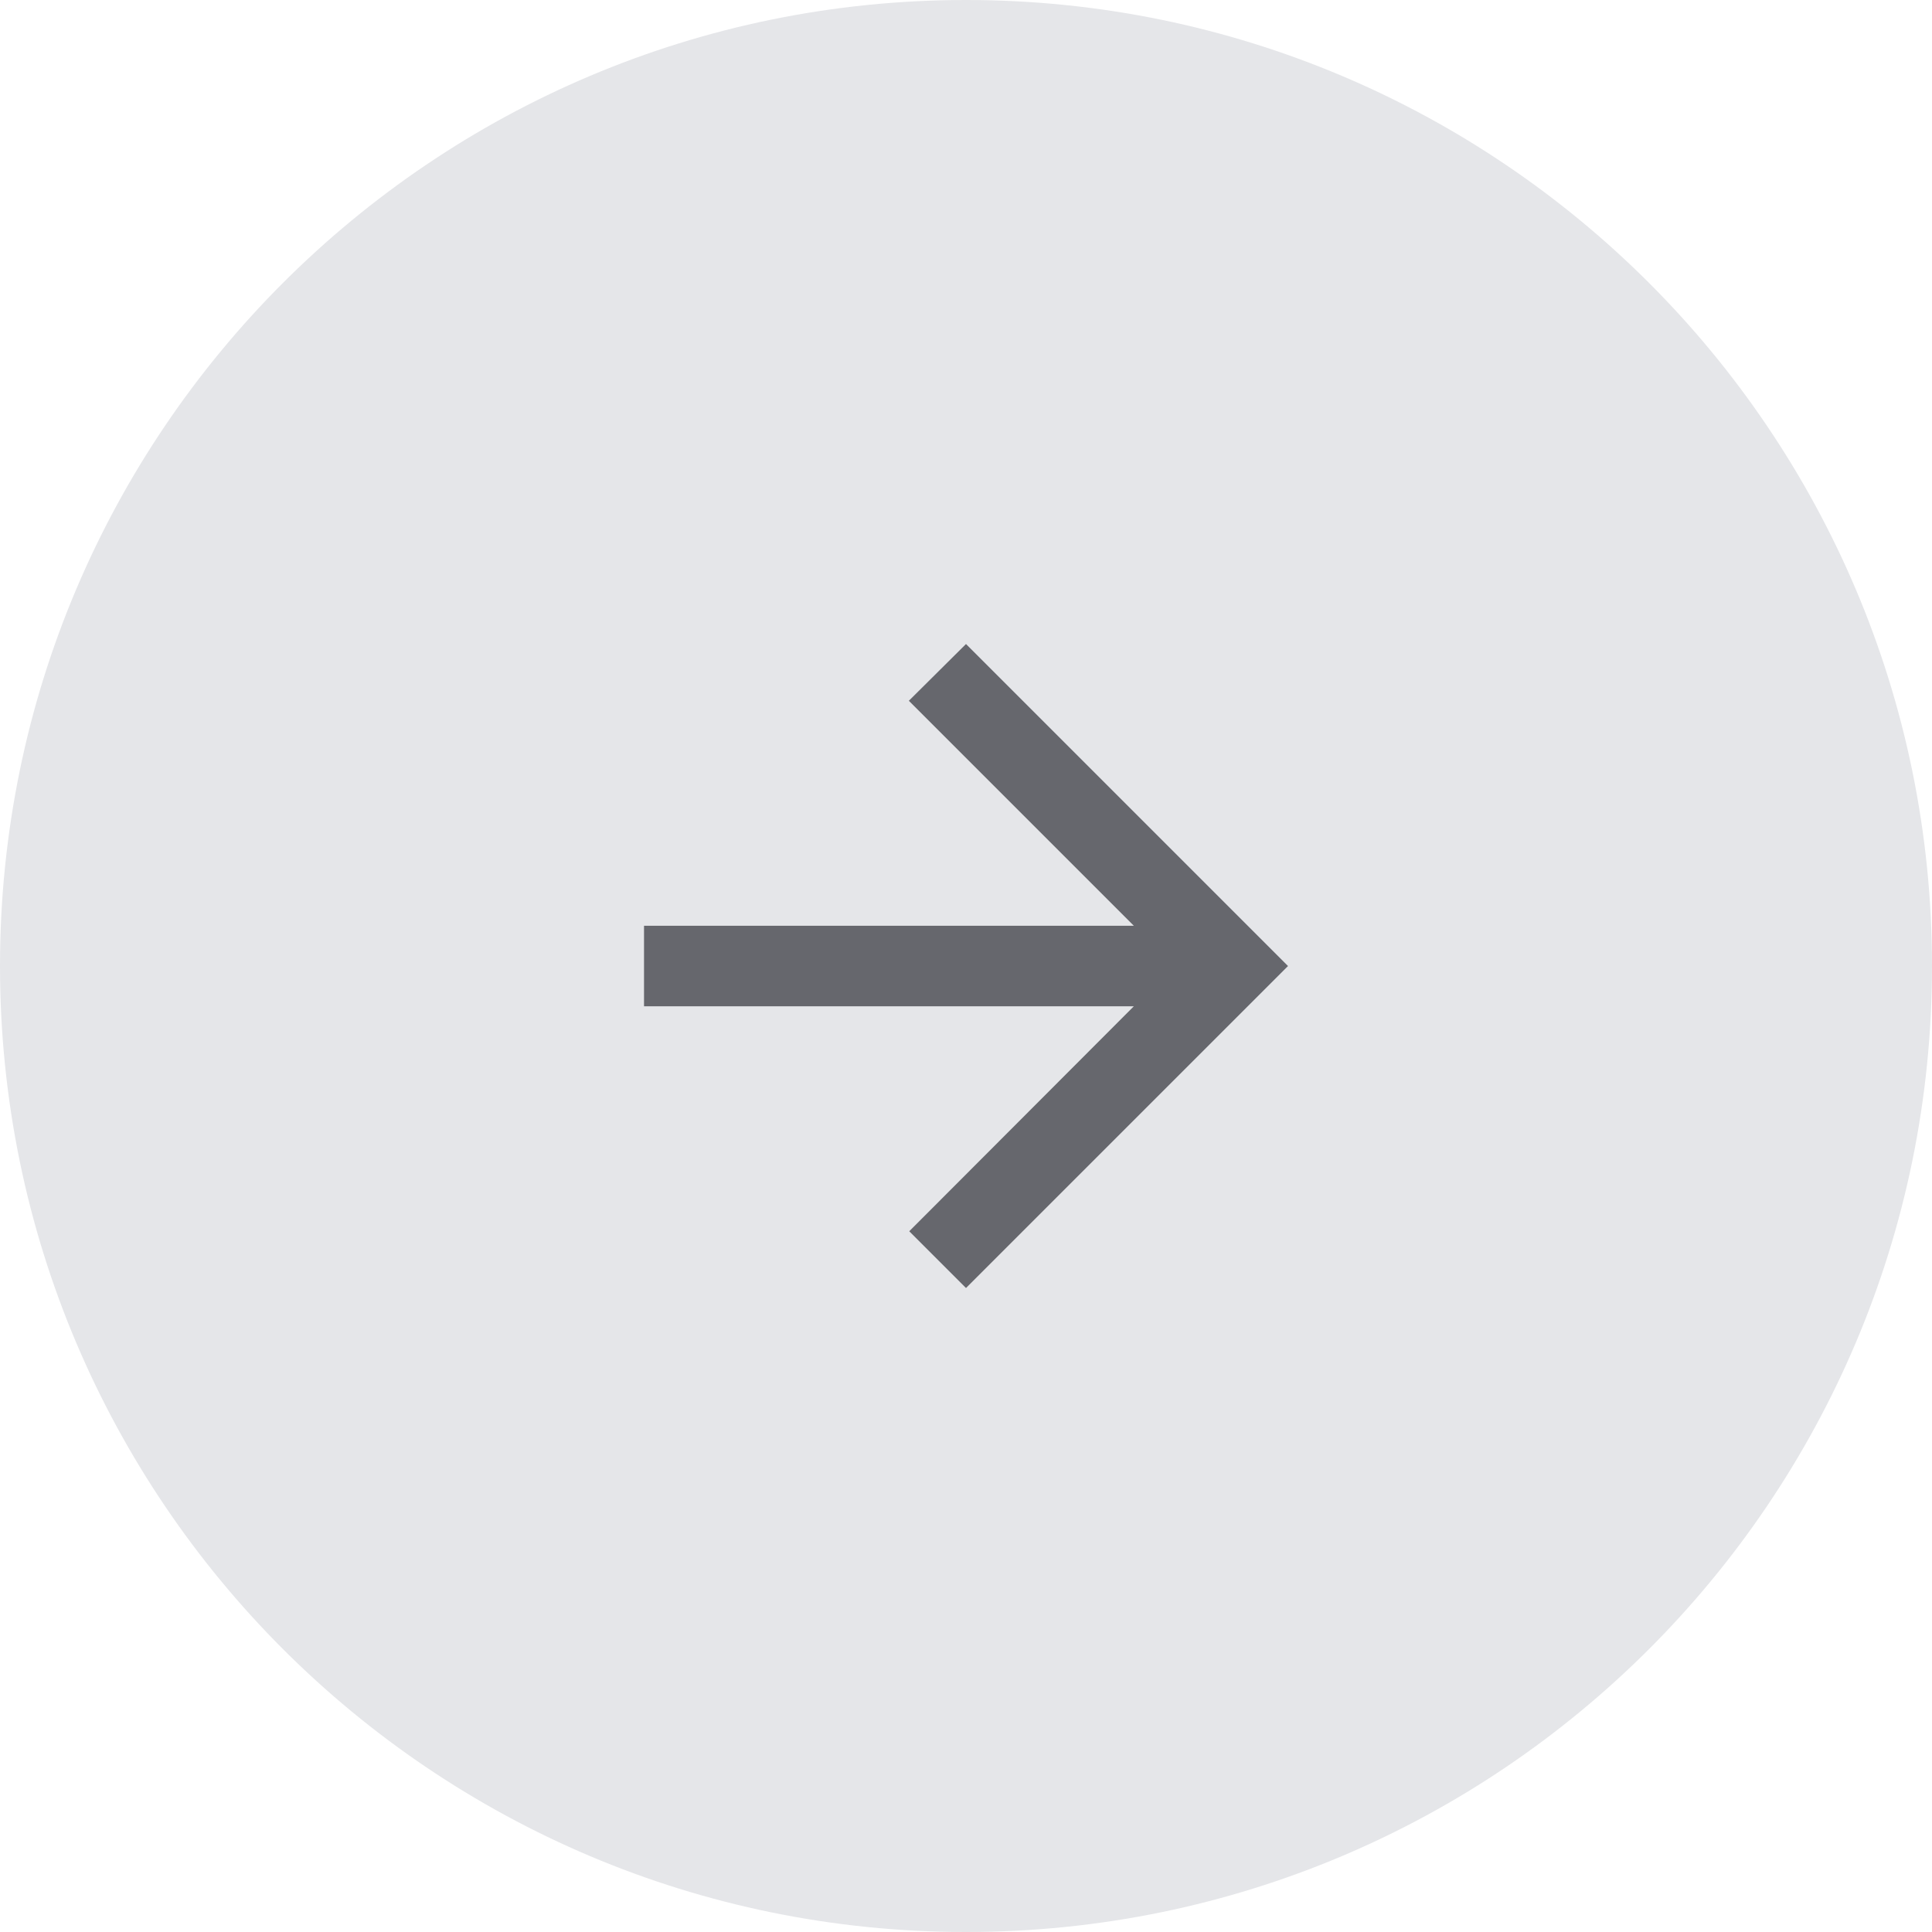 <svg width="64" height="64" viewBox="0 0 64 64" fill="none" xmlns="http://www.w3.org/2000/svg">
<g clip-path="url(#clip0_2_2)">
<path d="M0 32C0 14.327 14.327 0 32 0C49.673 0 64 14.327 64 32C64 49.673 49.673 64 32 64C14.327 64 0 49.673 0 32Z" fill="#E5E6E9"/>
<path d="M21.334 30.667H37.56L30.107 23.214L32 21.334L42.667 32.001L32 42.667L30.12 40.787L37.56 33.334H21.334V30.667Z" fill="#66676D"/>
</g>
<defs>
<clipPath id="clip0_2_2">
<rect width="64" height="64" fill="white" transform="matrix(-1 0 0 1 64 0)"/>
</clipPath>
</defs>
</svg>
